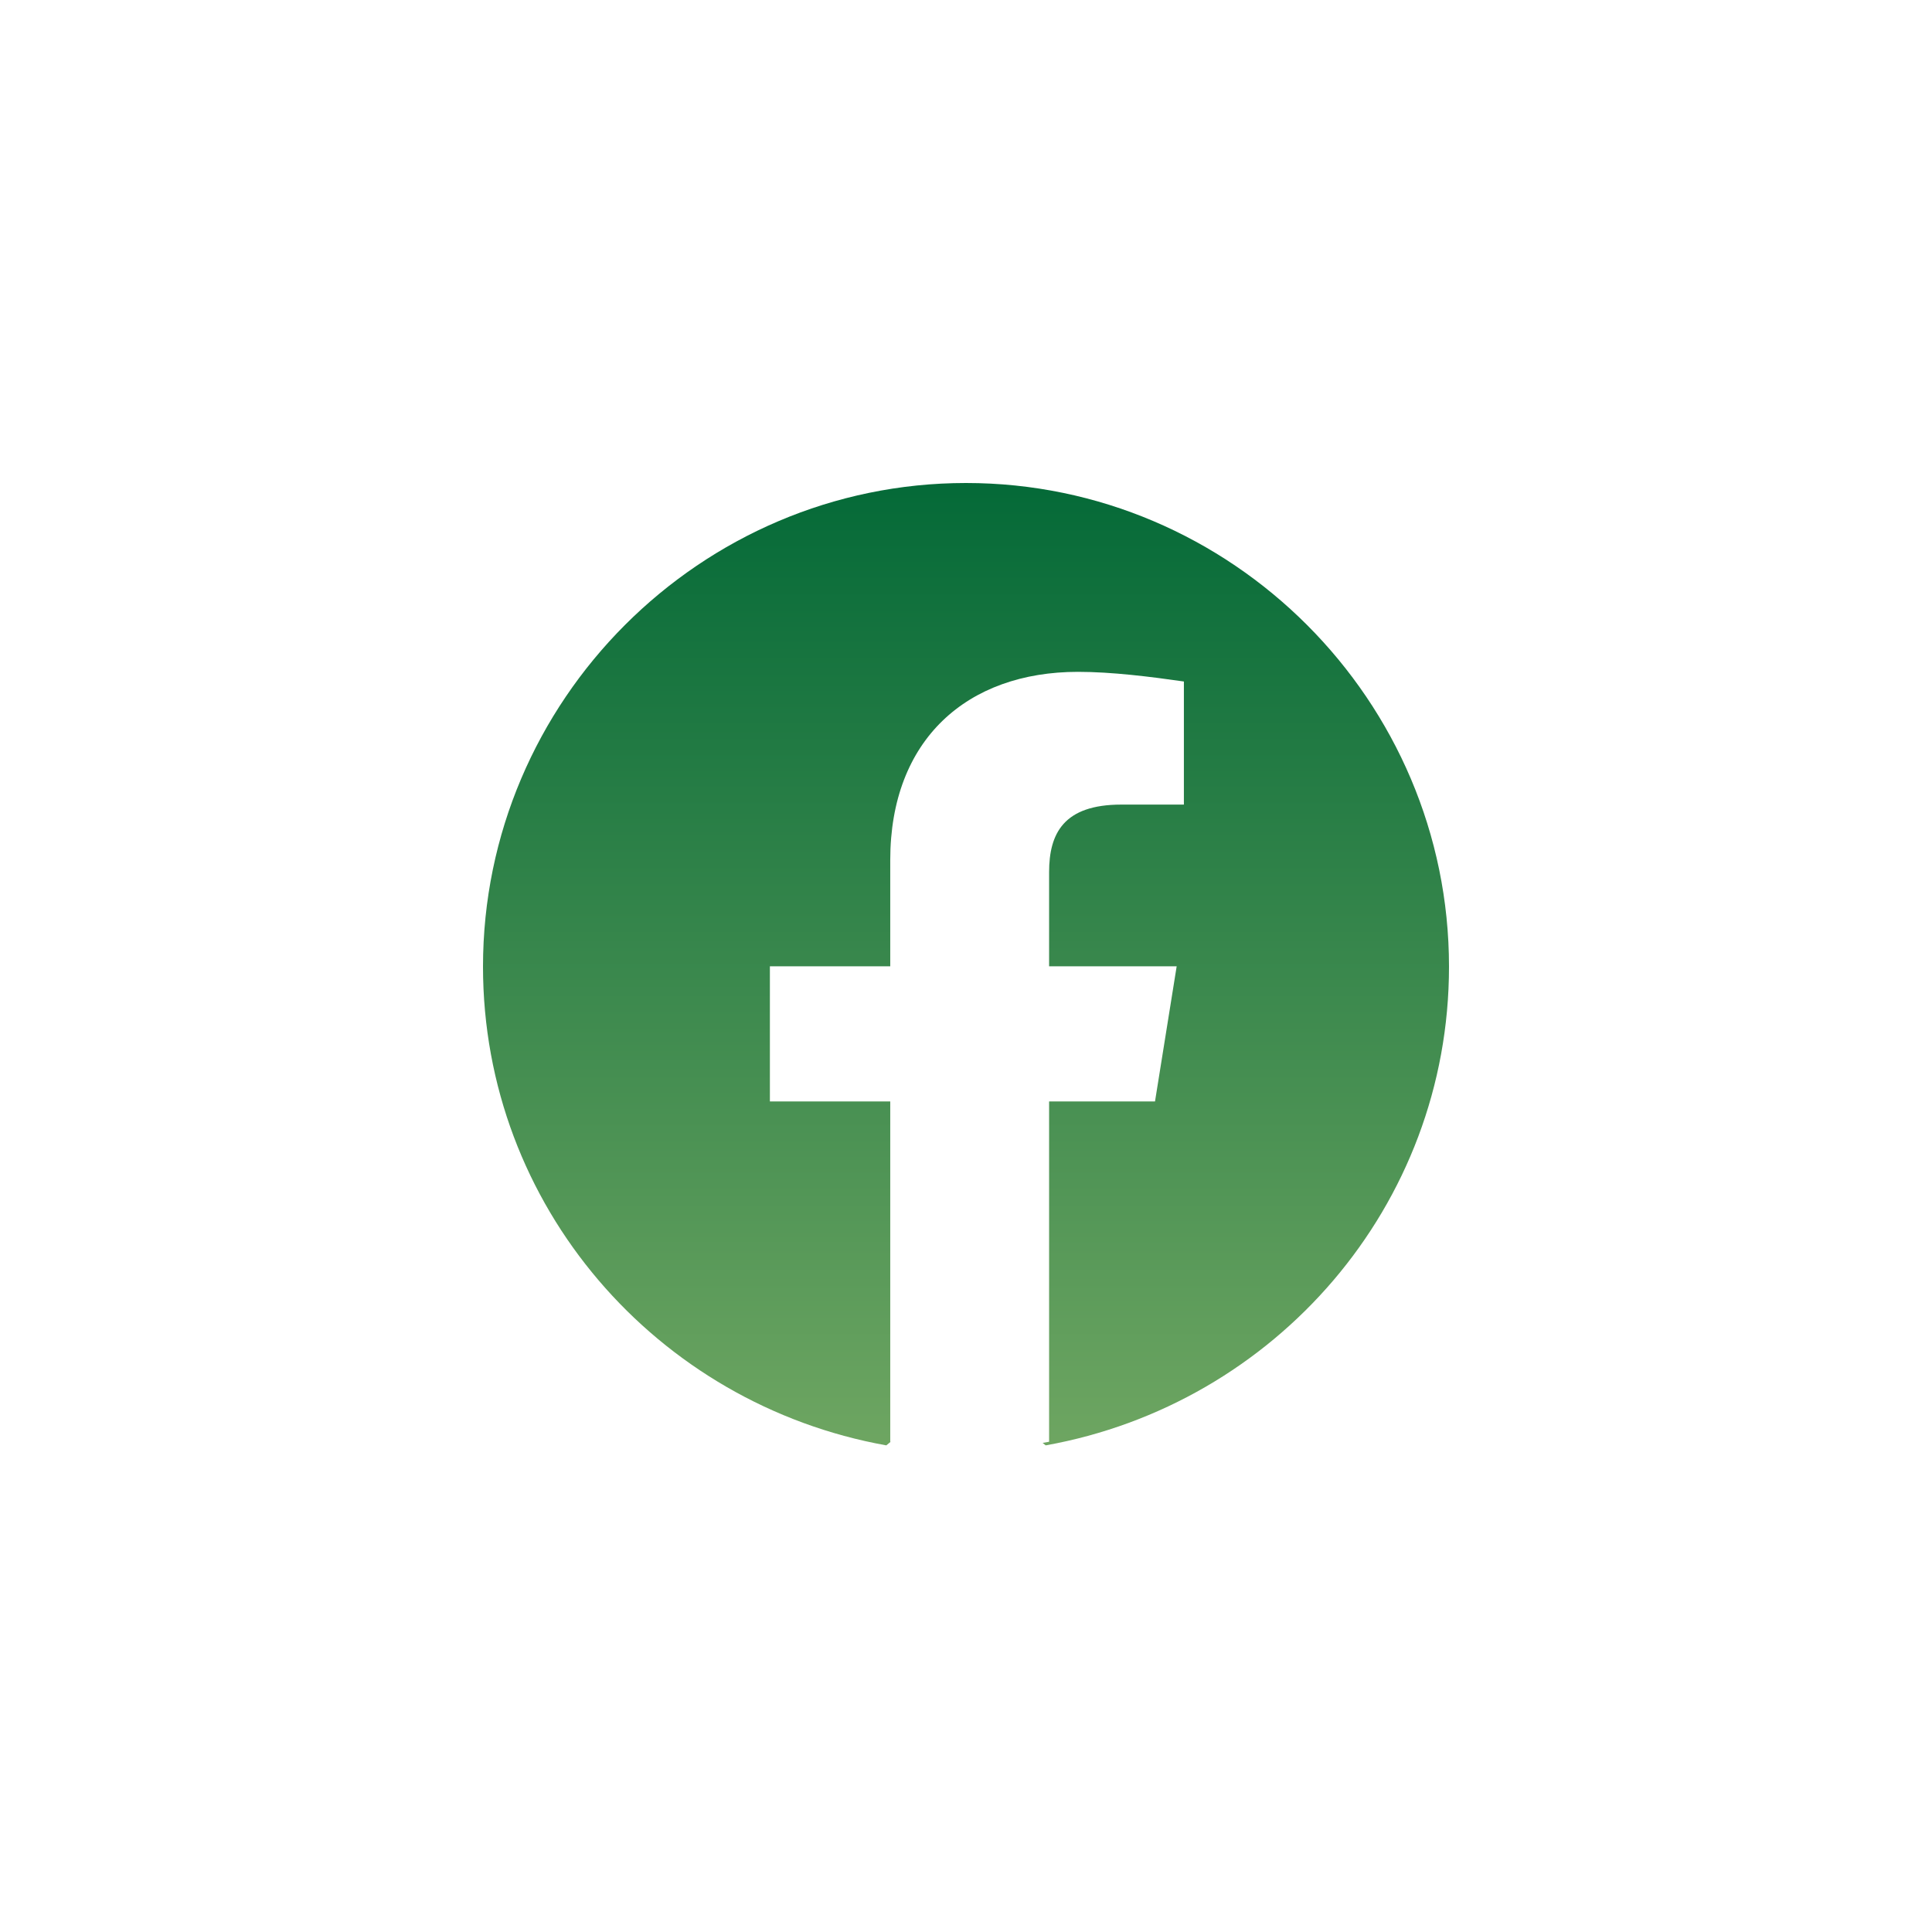 <?xml version="1.0" encoding="utf-8"?>
<svg xmlns="http://www.w3.org/2000/svg" xmlns:xlink="http://www.w3.org/1999/xlink" width="200px" height="200px" viewBox="0 0 200 200" version="1.1">
    <title>Artboard</title>
    <defs>
        <linearGradient x1="50%" y1="99.625%" x2="50.002%" y2="0.357%" id="linearGradient-1">
            <stop stop-color="#6DA561" offset="0%"/>
            <stop stop-color="#056A38" offset="100%"/>
        </linearGradient>
    </defs>
    <g id="Artboard" stroke="none" stroke-width="1" fill="none" fill-rule="evenodd">
        <g id="Facebook_f_logo_(2021)" transform="translate(50, 50)" fill="url(#linearGradient-1)" fill-rule="nonzero">
            <path d="M50,1.27897692e-14 C77.5,1.27897692e-14 100,22.528 100,50.062 C100,74.843 82,95.369 58.25,99.624 L57.933,99.368 C58.157,99.33 58.38,99.291 58.603,99.25 L58.603,64.022 L69.566,64.022 L71.809,50.03 L58.603,50.03 L58.603,40.286 C58.603,36.289 60.098,33.291 66.078,33.291 L72.556,33.291 L72.556,20.548 C69.068,20.049 65.081,19.549 61.593,19.549 C50.131,19.549 42.158,26.545 42.158,39.037 L42.158,50.03 L29.699,50.03 L29.699,64.022 L42.158,64.022 L42.158,99.25 L42.197,99.257 L41.75,99.624 C18,95.369 -1.27897692e-14,74.843 -1.27897692e-14,50.062 C-1.27897692e-14,22.528 22.5,1.27897692e-14 50,1.27897692e-14 Z" id="Combined-Shape"/>
        </g>
    </g>
</svg>